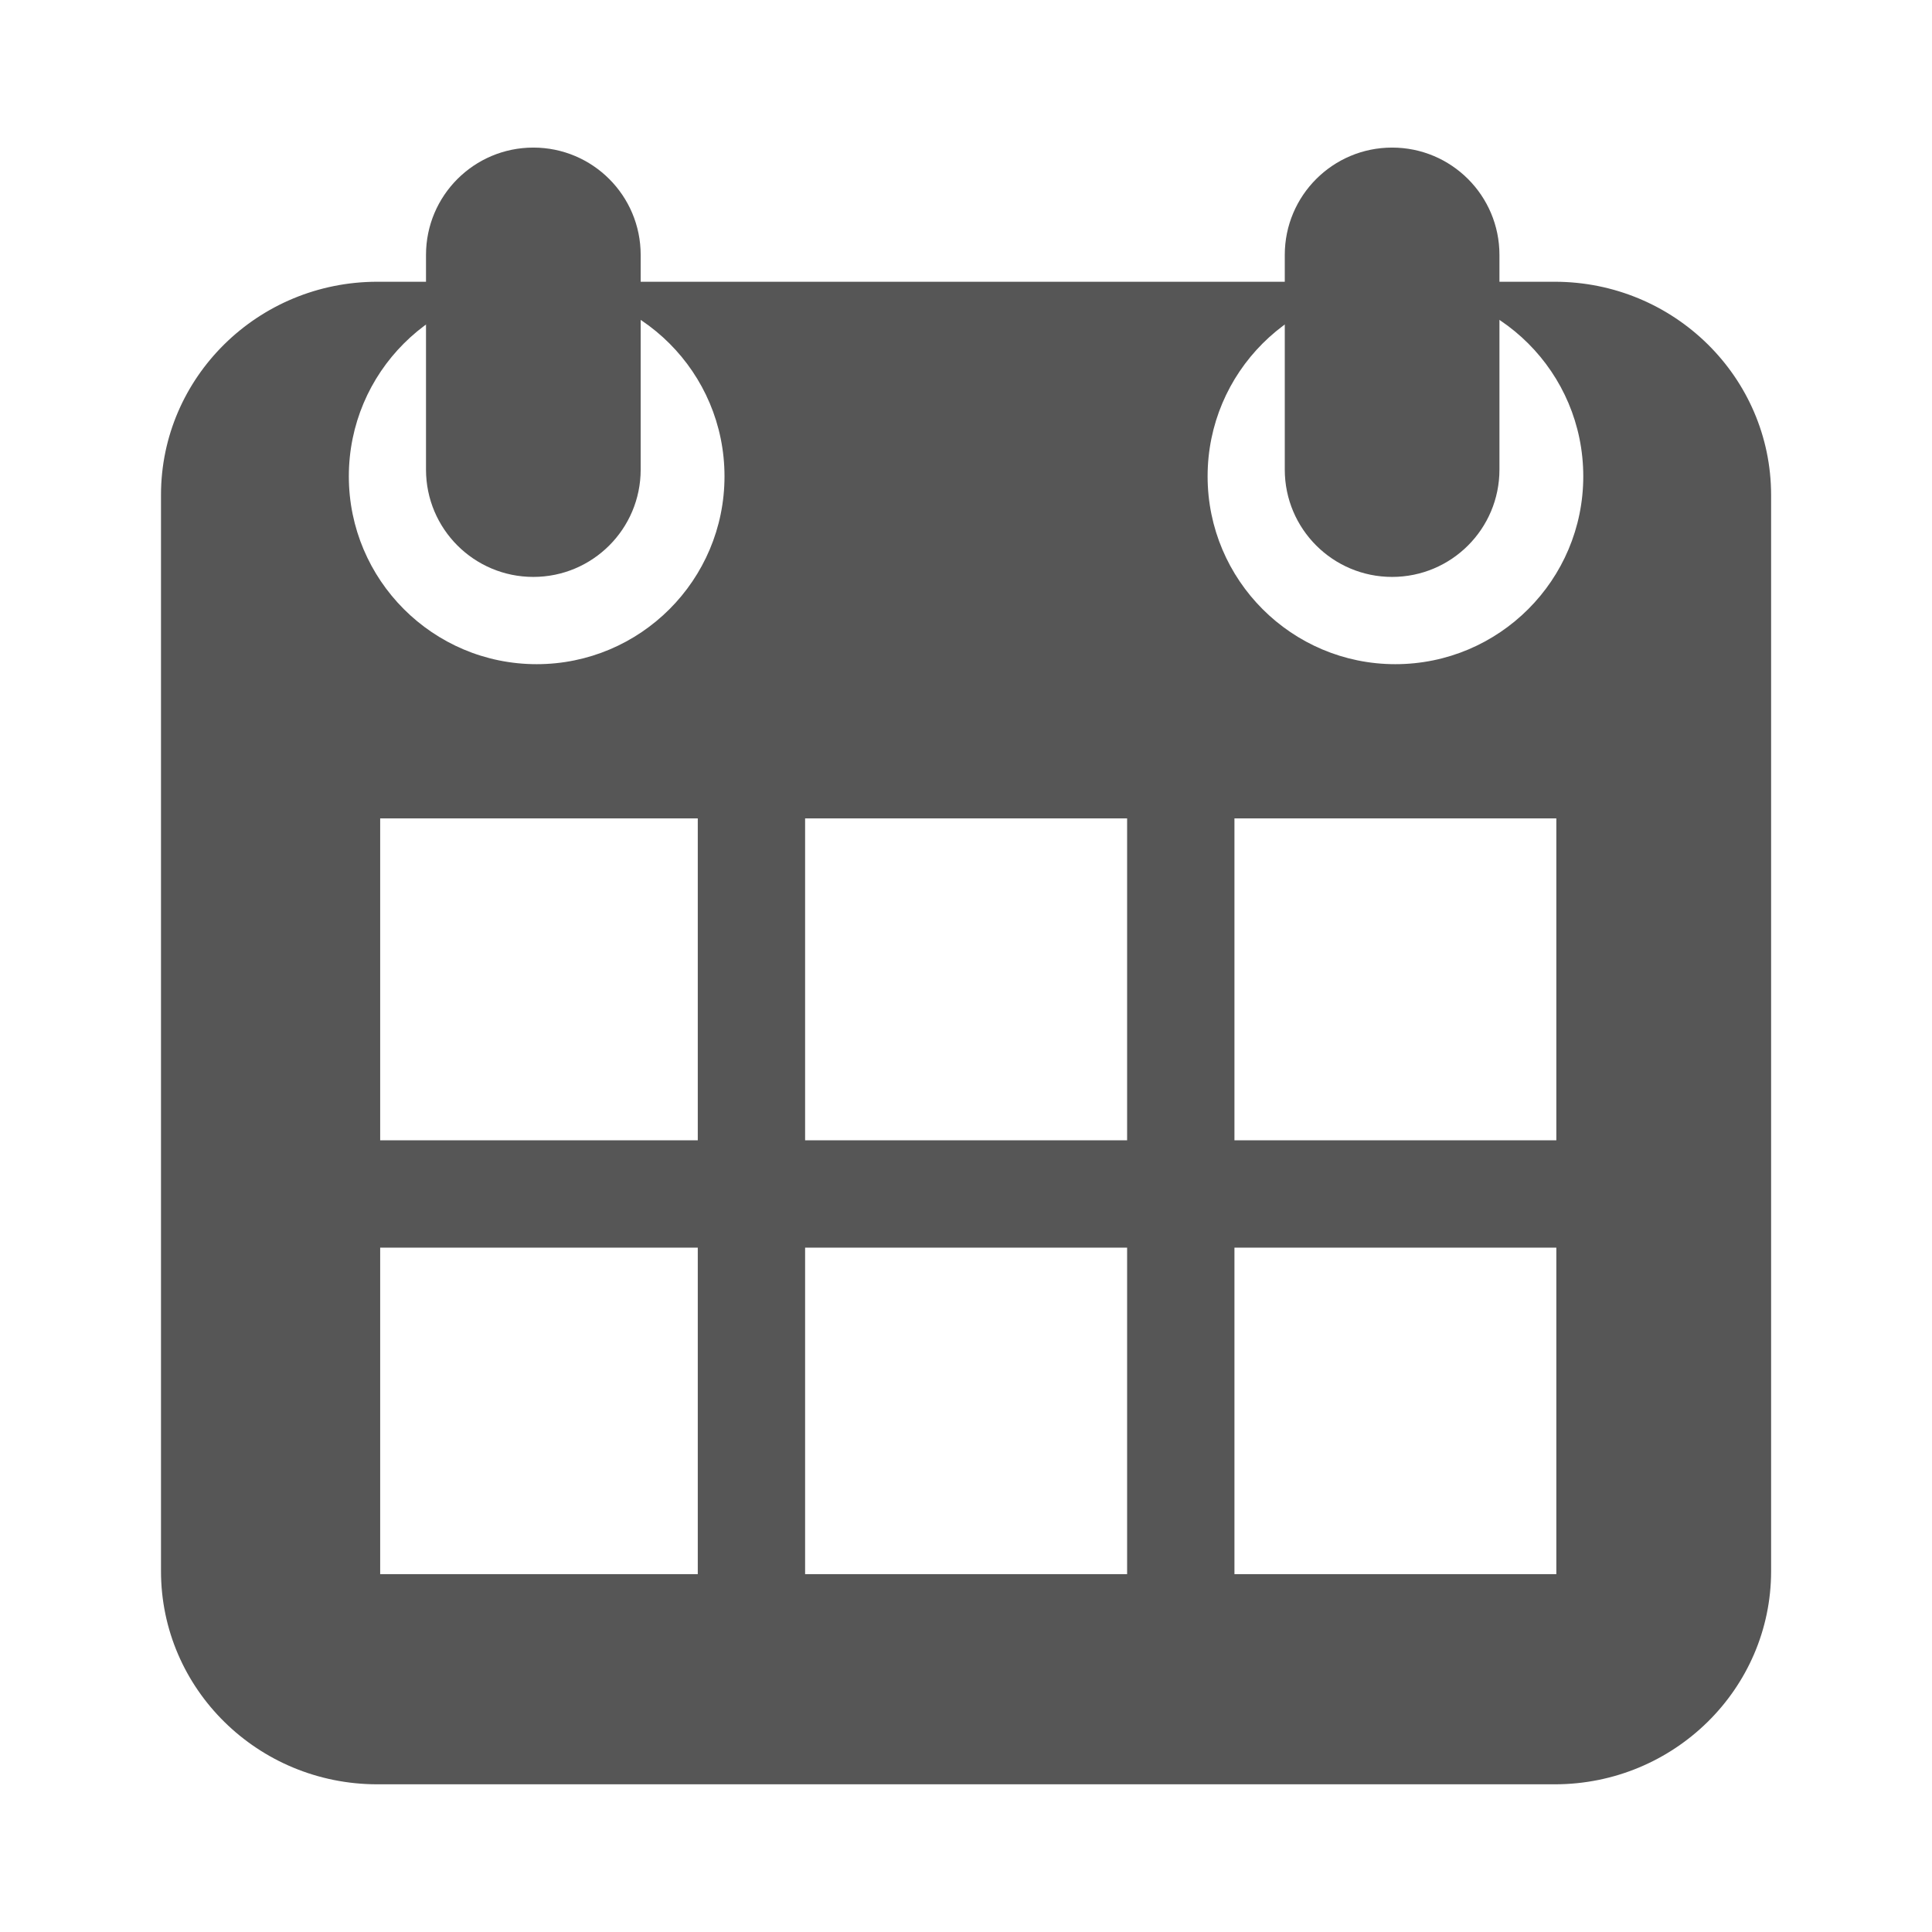 <?xml version="1.0" encoding="utf-8"?>
<!-- Generator: Adobe Illustrator 15.1.0, SVG Export Plug-In . SVG Version: 6.00 Build 0)  -->
<!DOCTYPE svg PUBLIC "-//W3C//DTD SVG 1.1//EN" "http://www.w3.org/Graphics/SVG/1.1/DTD/svg11.dtd">
<svg version="1.1" id="Livello_2" xmlns="http://www.w3.org/2000/svg" xmlns:xlink="http://www.w3.org/1999/xlink" x="0px" y="0px"
	 width="18px" height="18px" viewBox="0 0 18 18" enable-background="new 0 0 18 18" xml:space="preserve">
<g>
	<path fill="#565656" d="M14.484,2.625H3.516c-1.113,0-2.016,0.89-2.016,1.986v10.027c0,1.097,0.902,1.986,2.016,1.986h10.969
		c1.113,0,2.016-0.89,2.016-1.986V4.611C16.5,3.515,15.598,2.625,14.484,2.625z M3.25,4.438c0-0.967,0.783-1.75,1.75-1.75
		c0.967,0,1.75,0.783,1.75,1.75c0,0.966-0.783,1.75-1.75,1.75C4.033,6.188,3.25,5.403,3.25,4.438z M14.5,14.666H3.542V7.625H14.5
		V14.666z M13,6.188c-0.966,0-1.749-0.784-1.749-1.75c0-0.967,0.783-1.75,1.749-1.75c0.968,0,1.751,0.783,1.751,1.75
		C14.751,5.403,13.968,6.188,13,6.188z"/>
	<path fill="#565656" d="M13.97,4.375c0,0.553-0.448,1-1,1l0,0c-0.552,0-1-0.447-1-1v-2c0-0.553,0.448-1,1-1l0,0
		c0.552,0,1,0.447,1,1V4.375z"/>
	<path fill="#565656" d="M5.969,4.375c0,0.553-0.448,1-1,1l0,0c-0.552,0-1-0.447-1-1v-2c0-0.553,0.448-1,1-1l0,0
		c0.552,0,1,0.447,1,1V4.375z"/>
	<rect x="10.501" y="7.562" fill="#565656" width="1" height="7.594"/>
	<rect x="6.501" y="7.562" fill="#565656" width="1" height="7.594"/>
	<rect x="2.704" y="10.624" fill="#565656" width="12" height="1"/>
</g>
</svg>

